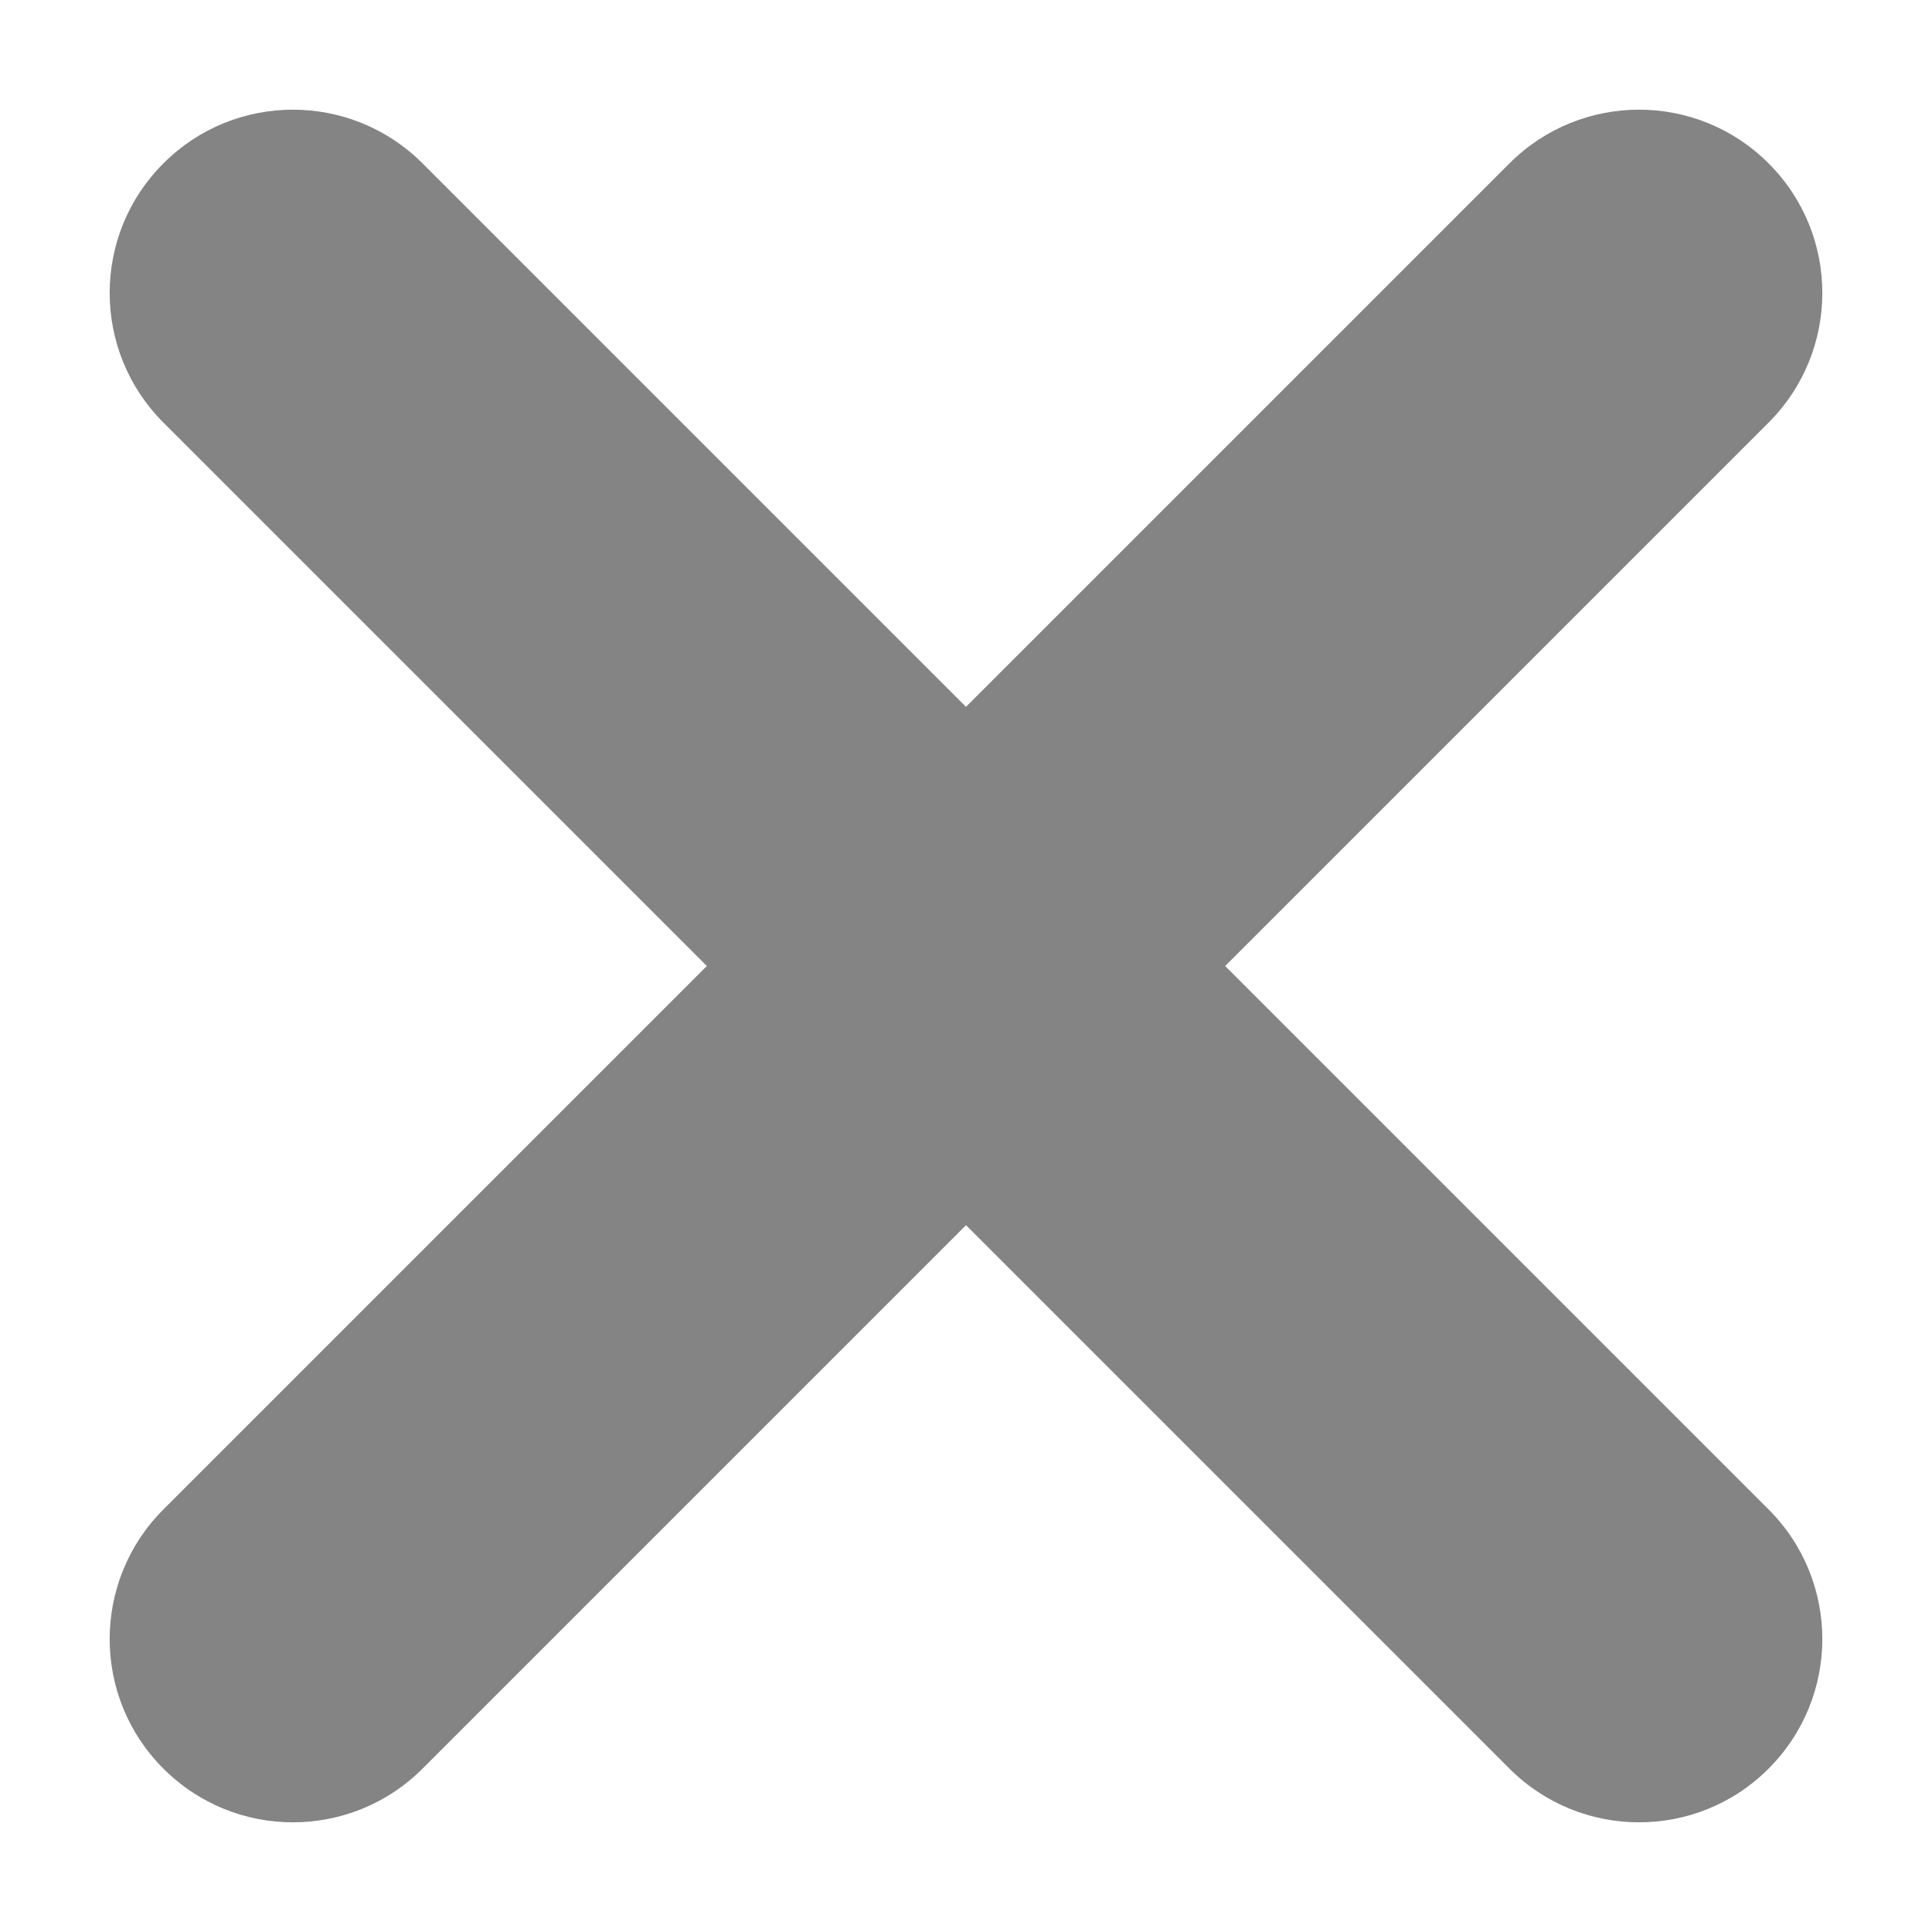 <svg width="14" height="14" viewBox="0 0 14 14" fill="none" xmlns="http://www.w3.org/2000/svg">
<path d="M12.816 10.938L8.878 7L12.816 3.062C13.335 2.543 13.335 1.702 12.816 1.184C12.298 0.665 11.457 0.665 10.938 1.184L7 5.122L3.062 1.184C2.543 0.665 1.702 0.665 1.184 1.184C0.665 1.702 0.665 2.543 1.184 3.062L5.122 7L1.184 10.938C0.665 11.457 0.665 12.298 1.184 12.816C1.702 13.335 2.543 13.335 3.062 12.816L7 8.878L10.938 12.816C11.457 13.335 12.298 13.335 12.816 12.816C13.335 12.297 13.335 11.457 12.816 10.938Z" fill="#848484"/>
</svg>
